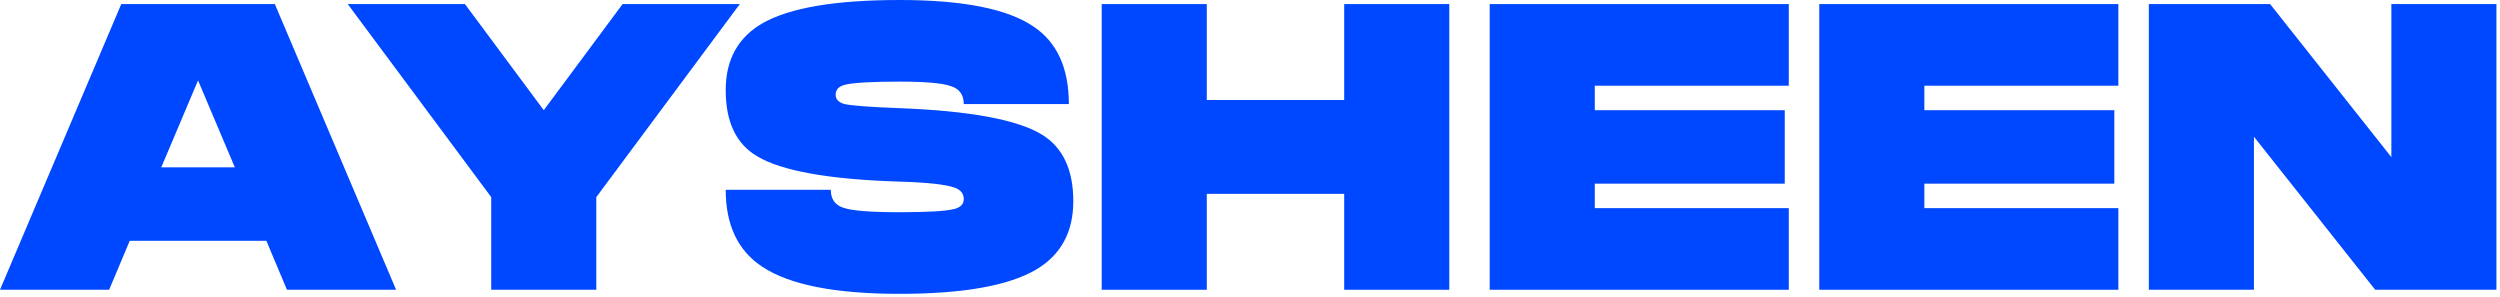 <?xml version="1.0" encoding="utf-8"?>
<svg xmlns="http://www.w3.org/2000/svg" fill="none" height="100%" overflow="visible" preserveAspectRatio="none" style="display: block;" viewBox="0 0 219 26" width="100%">
<g id="AYSHEEN">
<path d="M209.483 0.358H218.688V25.383H208.067L197.445 11.977V25.383H188.239V0.358H198.861L209.483 13.764V0.358Z" fill="#0048FF" id="Vector"/>
<path d="M159.369 0.358H185.569V7.508H168.574V9.653H185.215V16.088H168.574V18.233H185.569V25.383H159.369V0.358Z" fill="#0048FF" id="Vector_2"/>
<path d="M130.498 0.358H156.698V7.508H139.703V9.653H156.344V16.088H139.703V18.233H156.698V25.383H130.498V0.358Z" fill="#0048FF" id="Vector_3"/>
<path d="M117.752 0.358H126.957V25.383H117.752V16.982H105.714V25.383H96.508V0.358H105.714V8.759H117.752V0.358Z" fill="#0048FF" id="Vector_4"/>
<path d="M83.647 16.445C82.868 16.159 81.251 15.98 78.797 15.909C72.636 15.718 68.482 14.979 66.334 13.692C64.493 12.62 63.572 10.689 63.572 7.901C63.572 5.231 64.646 3.277 66.794 2.038C69.178 0.679 73.179 1.69429e-06 78.797 1.69429e-06C84.391 1.69429e-06 88.321 0.787 90.587 2.36C92.617 3.742 93.632 5.994 93.632 9.116H84.426C84.426 8.306 84.049 7.782 83.293 7.543C82.561 7.281 81.063 7.15 78.797 7.15C76.318 7.15 74.713 7.245 73.981 7.436C73.462 7.579 73.203 7.865 73.203 8.294C73.203 8.699 73.462 8.973 73.981 9.116C74.642 9.259 76.248 9.379 78.797 9.474C84.934 9.712 89.076 10.475 91.224 11.762C93.089 12.882 94.021 14.836 94.021 17.625C94.021 20.318 92.947 22.308 90.799 23.595C88.392 25.025 84.391 25.74 78.797 25.74C73.179 25.74 69.178 24.954 66.794 23.381C64.646 21.975 63.572 19.722 63.572 16.624H72.778C72.778 17.434 73.144 17.959 73.875 18.197C74.607 18.459 76.248 18.59 78.797 18.59C81.275 18.59 82.88 18.495 83.612 18.304C84.155 18.161 84.426 17.875 84.426 17.446C84.426 16.97 84.167 16.636 83.647 16.445Z" fill="#0048FF" id="Vector_5"/>
<path d="M54.538 0.358H64.806L52.236 17.268V25.383H43.031V17.268L30.462 0.358H40.73L47.634 9.653L54.538 0.358Z" fill="#0048FF" id="Vector_6"/>
<path d="M10.622 0.358H24.076L34.698 25.383H25.138L23.333 21.093H11.365L9.56 25.383H7.22676e-05L10.622 0.358ZM17.349 7.043L14.127 14.658H20.571L17.349 7.043Z" fill="#0048FF" id="Vector_7"/>
</g>
</svg>